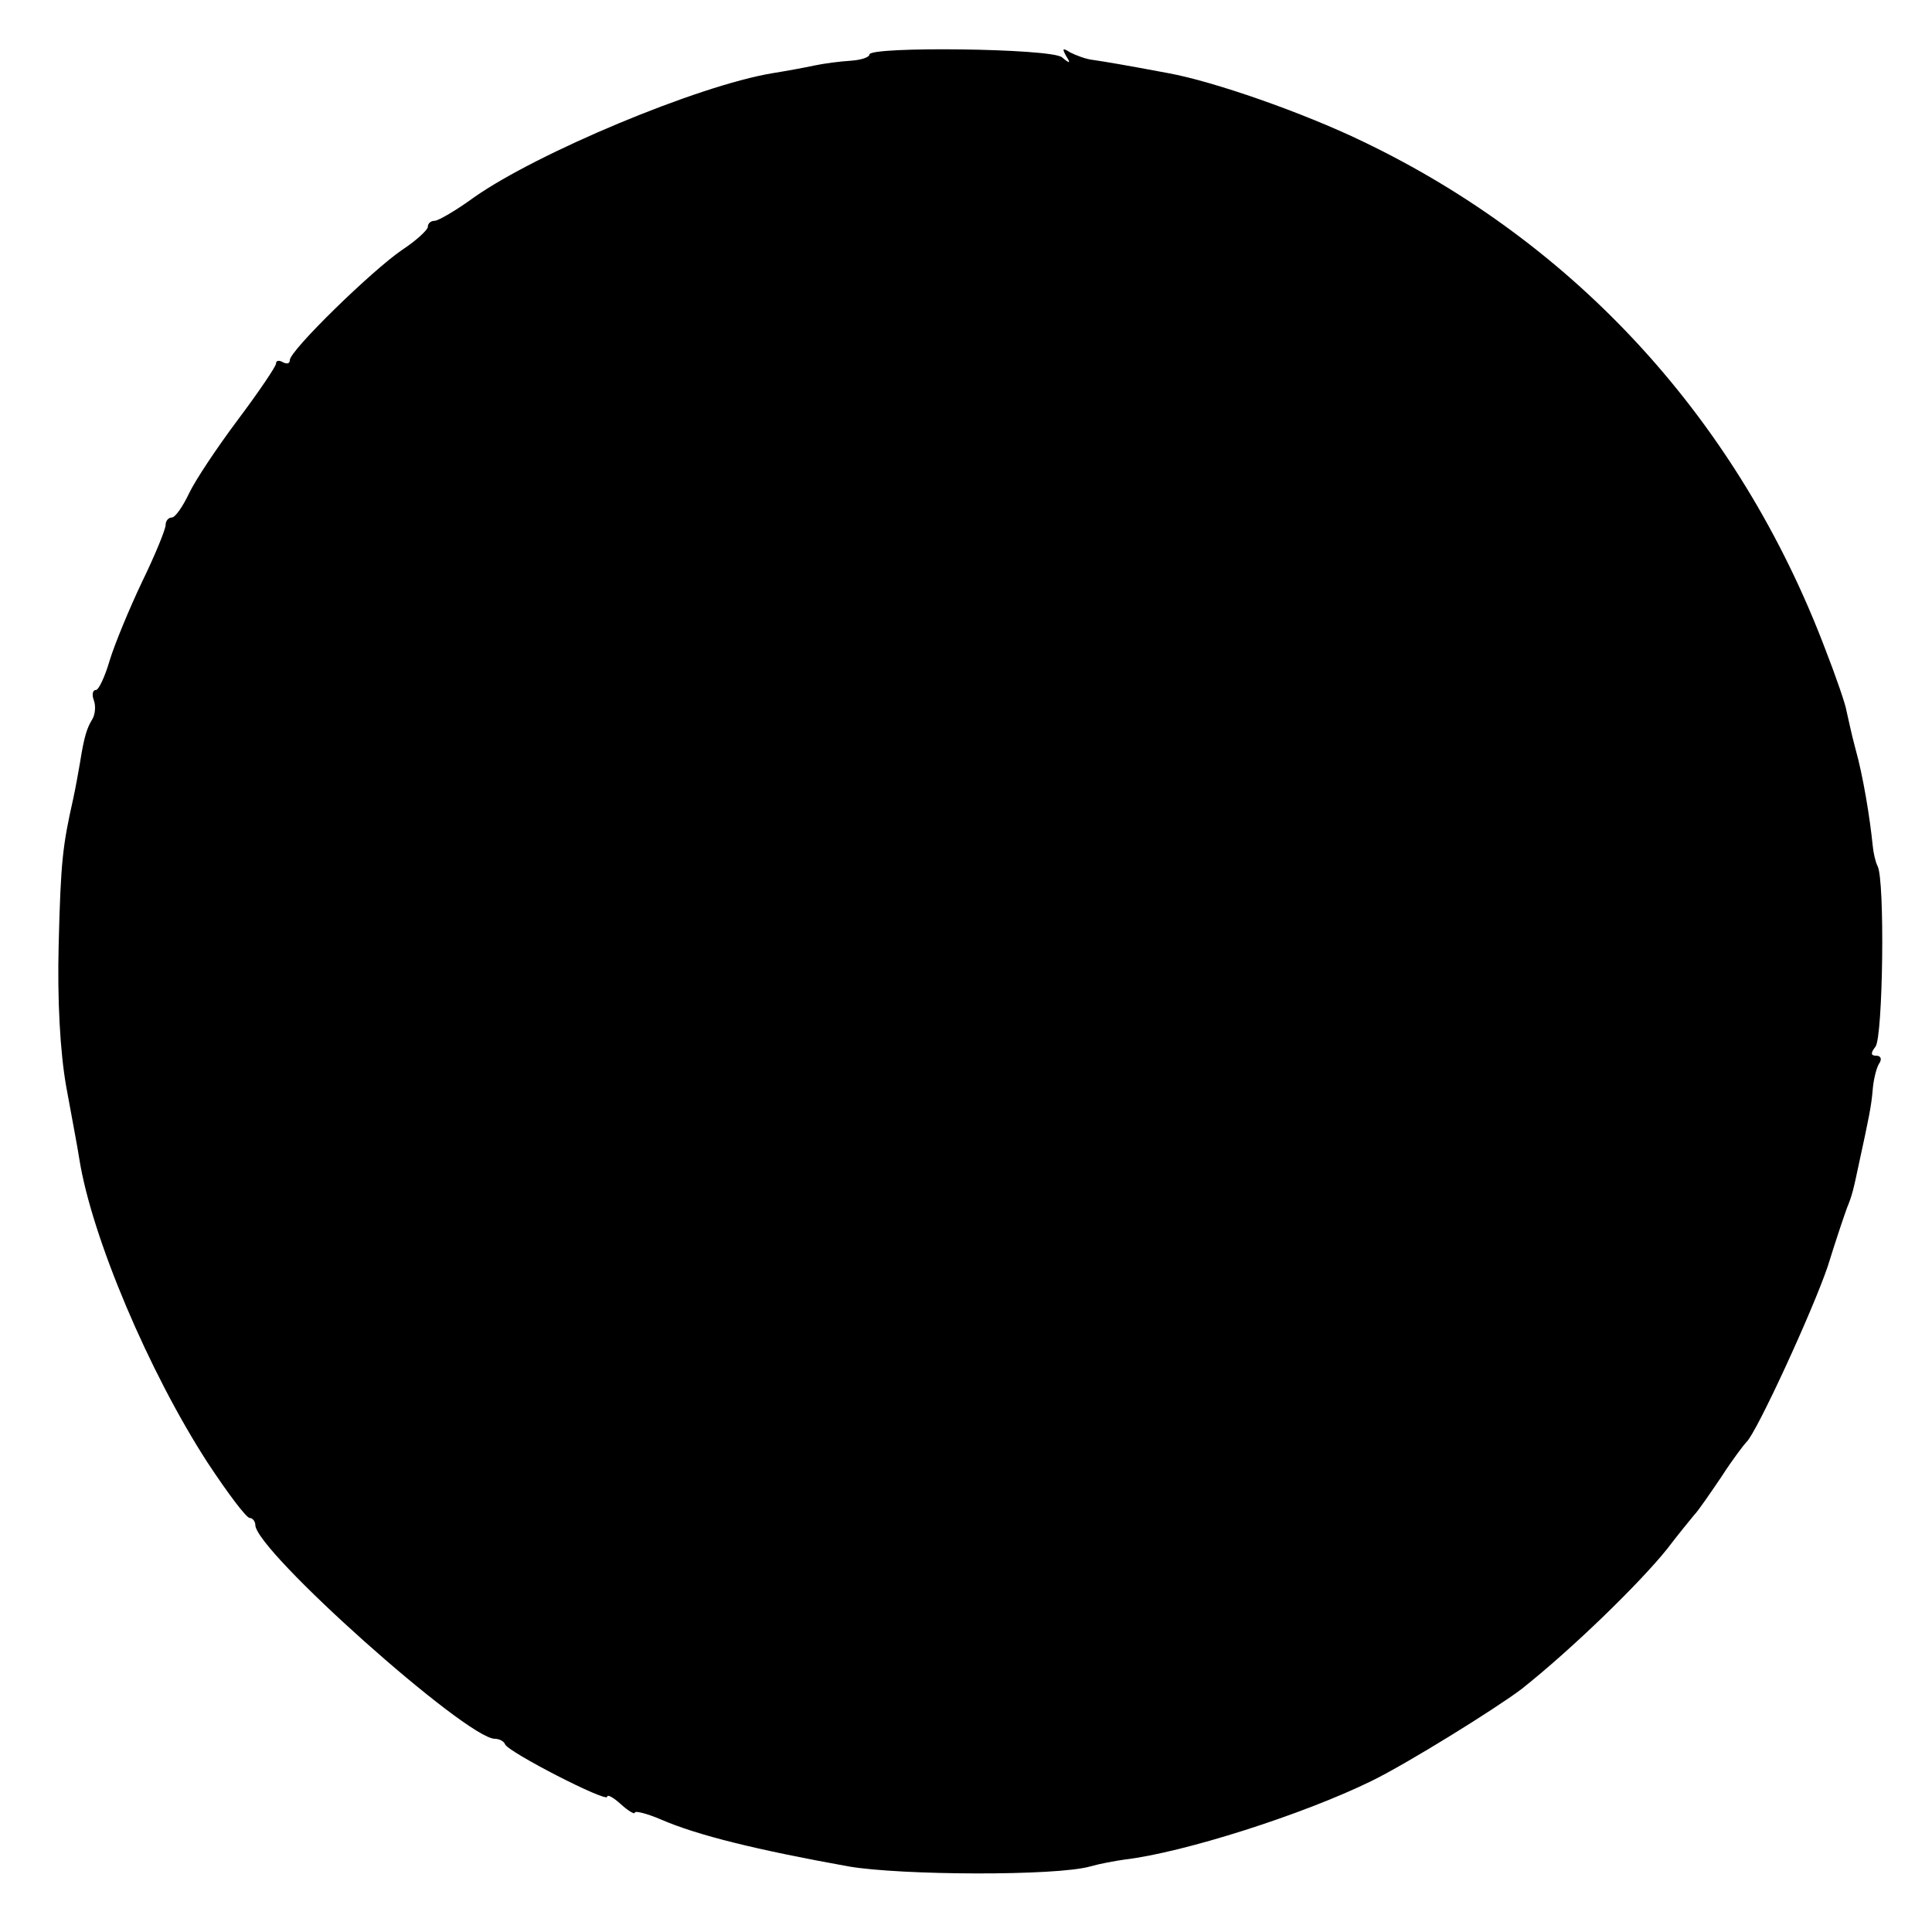 <?xml version="1.0" standalone="no"?>
<!DOCTYPE svg PUBLIC "-//W3C//DTD SVG 20010904//EN"
 "http://www.w3.org/TR/2001/REC-SVG-20010904/DTD/svg10.dtd">
<svg version="1.0" xmlns="http://www.w3.org/2000/svg"
 width="280pt" height="280pt" viewBox="0 0 280 280"
 preserveAspectRatio="xMidYMid meet">
<g transform="translate(0,280) scale(0.1,-0.1)"
fill="#000000" stroke="none">
<path d="M1260 2721 c0 -4 -12 -8 -27 -9 -16 -1 -39 -4 -53 -7 -14 -3 -41 -8
-60 -11 -109 -18 -342 -116 -433 -180 -26 -19 -52 -34 -57 -34 -6 0 -10 -4
-10 -9 0 -4 -17 -20 -37 -33 -44 -30 -163 -146 -163 -160 0 -5 -4 -6 -10 -3
-5 3 -10 3 -10 -2 0 -4 -25 -41 -55 -81 -30 -40 -62 -88 -71 -107 -9 -19 -20
-35 -25 -35 -5 0 -9 -5 -9 -11 0 -6 -15 -43 -34 -82 -19 -40 -40 -91 -47 -114
-7 -24 -16 -43 -20 -43 -5 0 -6 -7 -3 -15 3 -8 2 -20 -2 -27 -8 -13 -12 -25
-18 -63 -2 -11 -6 -35 -10 -53 -15 -67 -18 -89 -21 -212 -2 -79 2 -154 11
-205 8 -44 17 -91 19 -105 18 -113 101 -309 186 -440 29 -44 56 -80 61 -80 4
0 8 -5 8 -10 0 -37 305 -309 347 -310 6 0 13 -3 15 -8 4 -11 148 -85 148 -76
0 4 9 -1 20 -11 11 -10 20 -15 20 -12 0 3 17 -1 38 -10 53 -23 139 -44 272
-68 76 -13 301 -14 350 0 14 4 36 8 50 10 85 10 258 65 358 114 53 26 180 105
217 133 72 57 170 152 211 203 16 21 34 43 39 49 6 6 23 31 40 56 16 25 33 47
36 50 14 12 96 190 118 255 12 39 25 77 28 85 7 17 9 25 17 63 15 69 18 84 20
107 1 14 5 31 9 38 5 7 3 12 -4 12 -8 0 -8 4 -1 13 11 13 14 243 3 262 -3 6
-6 19 -7 30 -4 40 -14 101 -25 140 -6 22 -11 47 -13 55 -1 8 -15 49 -31 90
-125 329 -359 586 -670 735 -87 42 -216 87 -282 99 -64 12 -88 16 -108 19 -11
1 -26 7 -34 11 -11 7 -12 6 -6 -5 7 -11 6 -12 -6 -2 -16 13 -279 16 -279 4z"/>
</g>
</svg>
